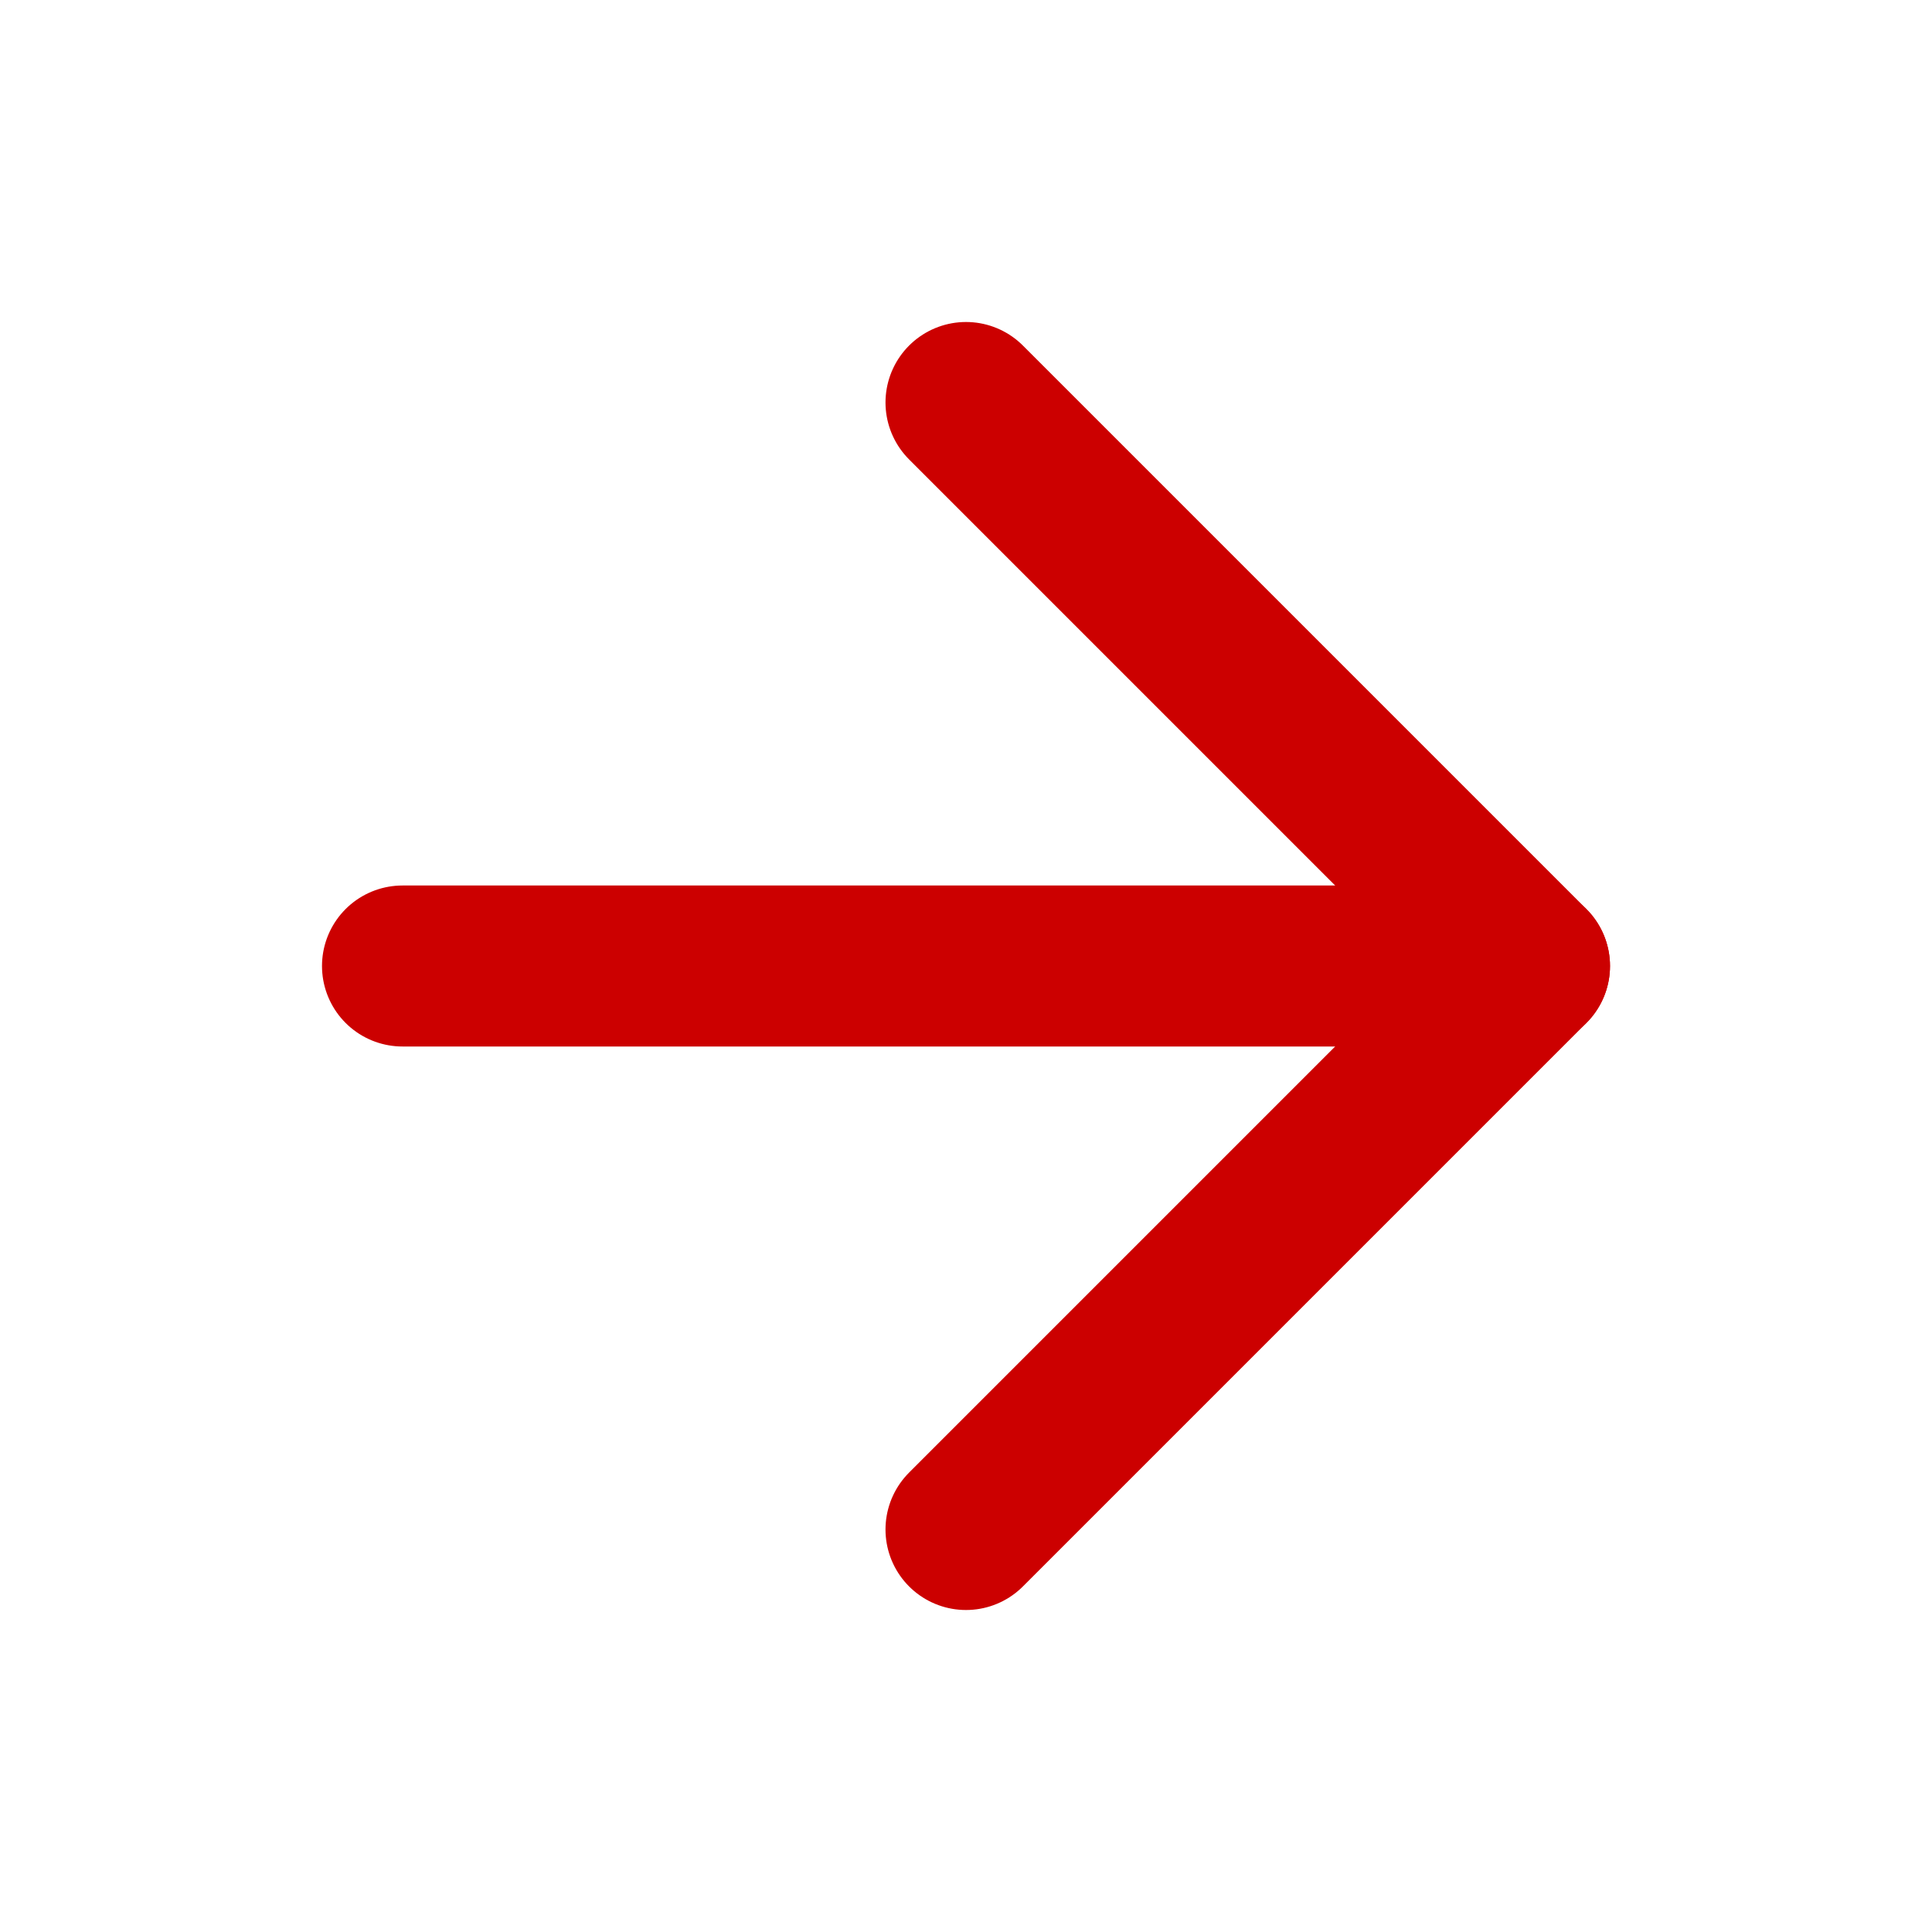 <svg width="24" height="24" viewBox="0 0 24 24" fill="none" xmlns="http://www.w3.org/2000/svg">
<path d="M5 12H19" stroke="#CC0000" stroke-width="2" stroke-linecap="round" stroke-linejoin="round"/>
<path d="M12 5L19 12L12 19" stroke="#CC0000" stroke-width="2" stroke-linecap="round" stroke-linejoin="round"/>
</svg>
